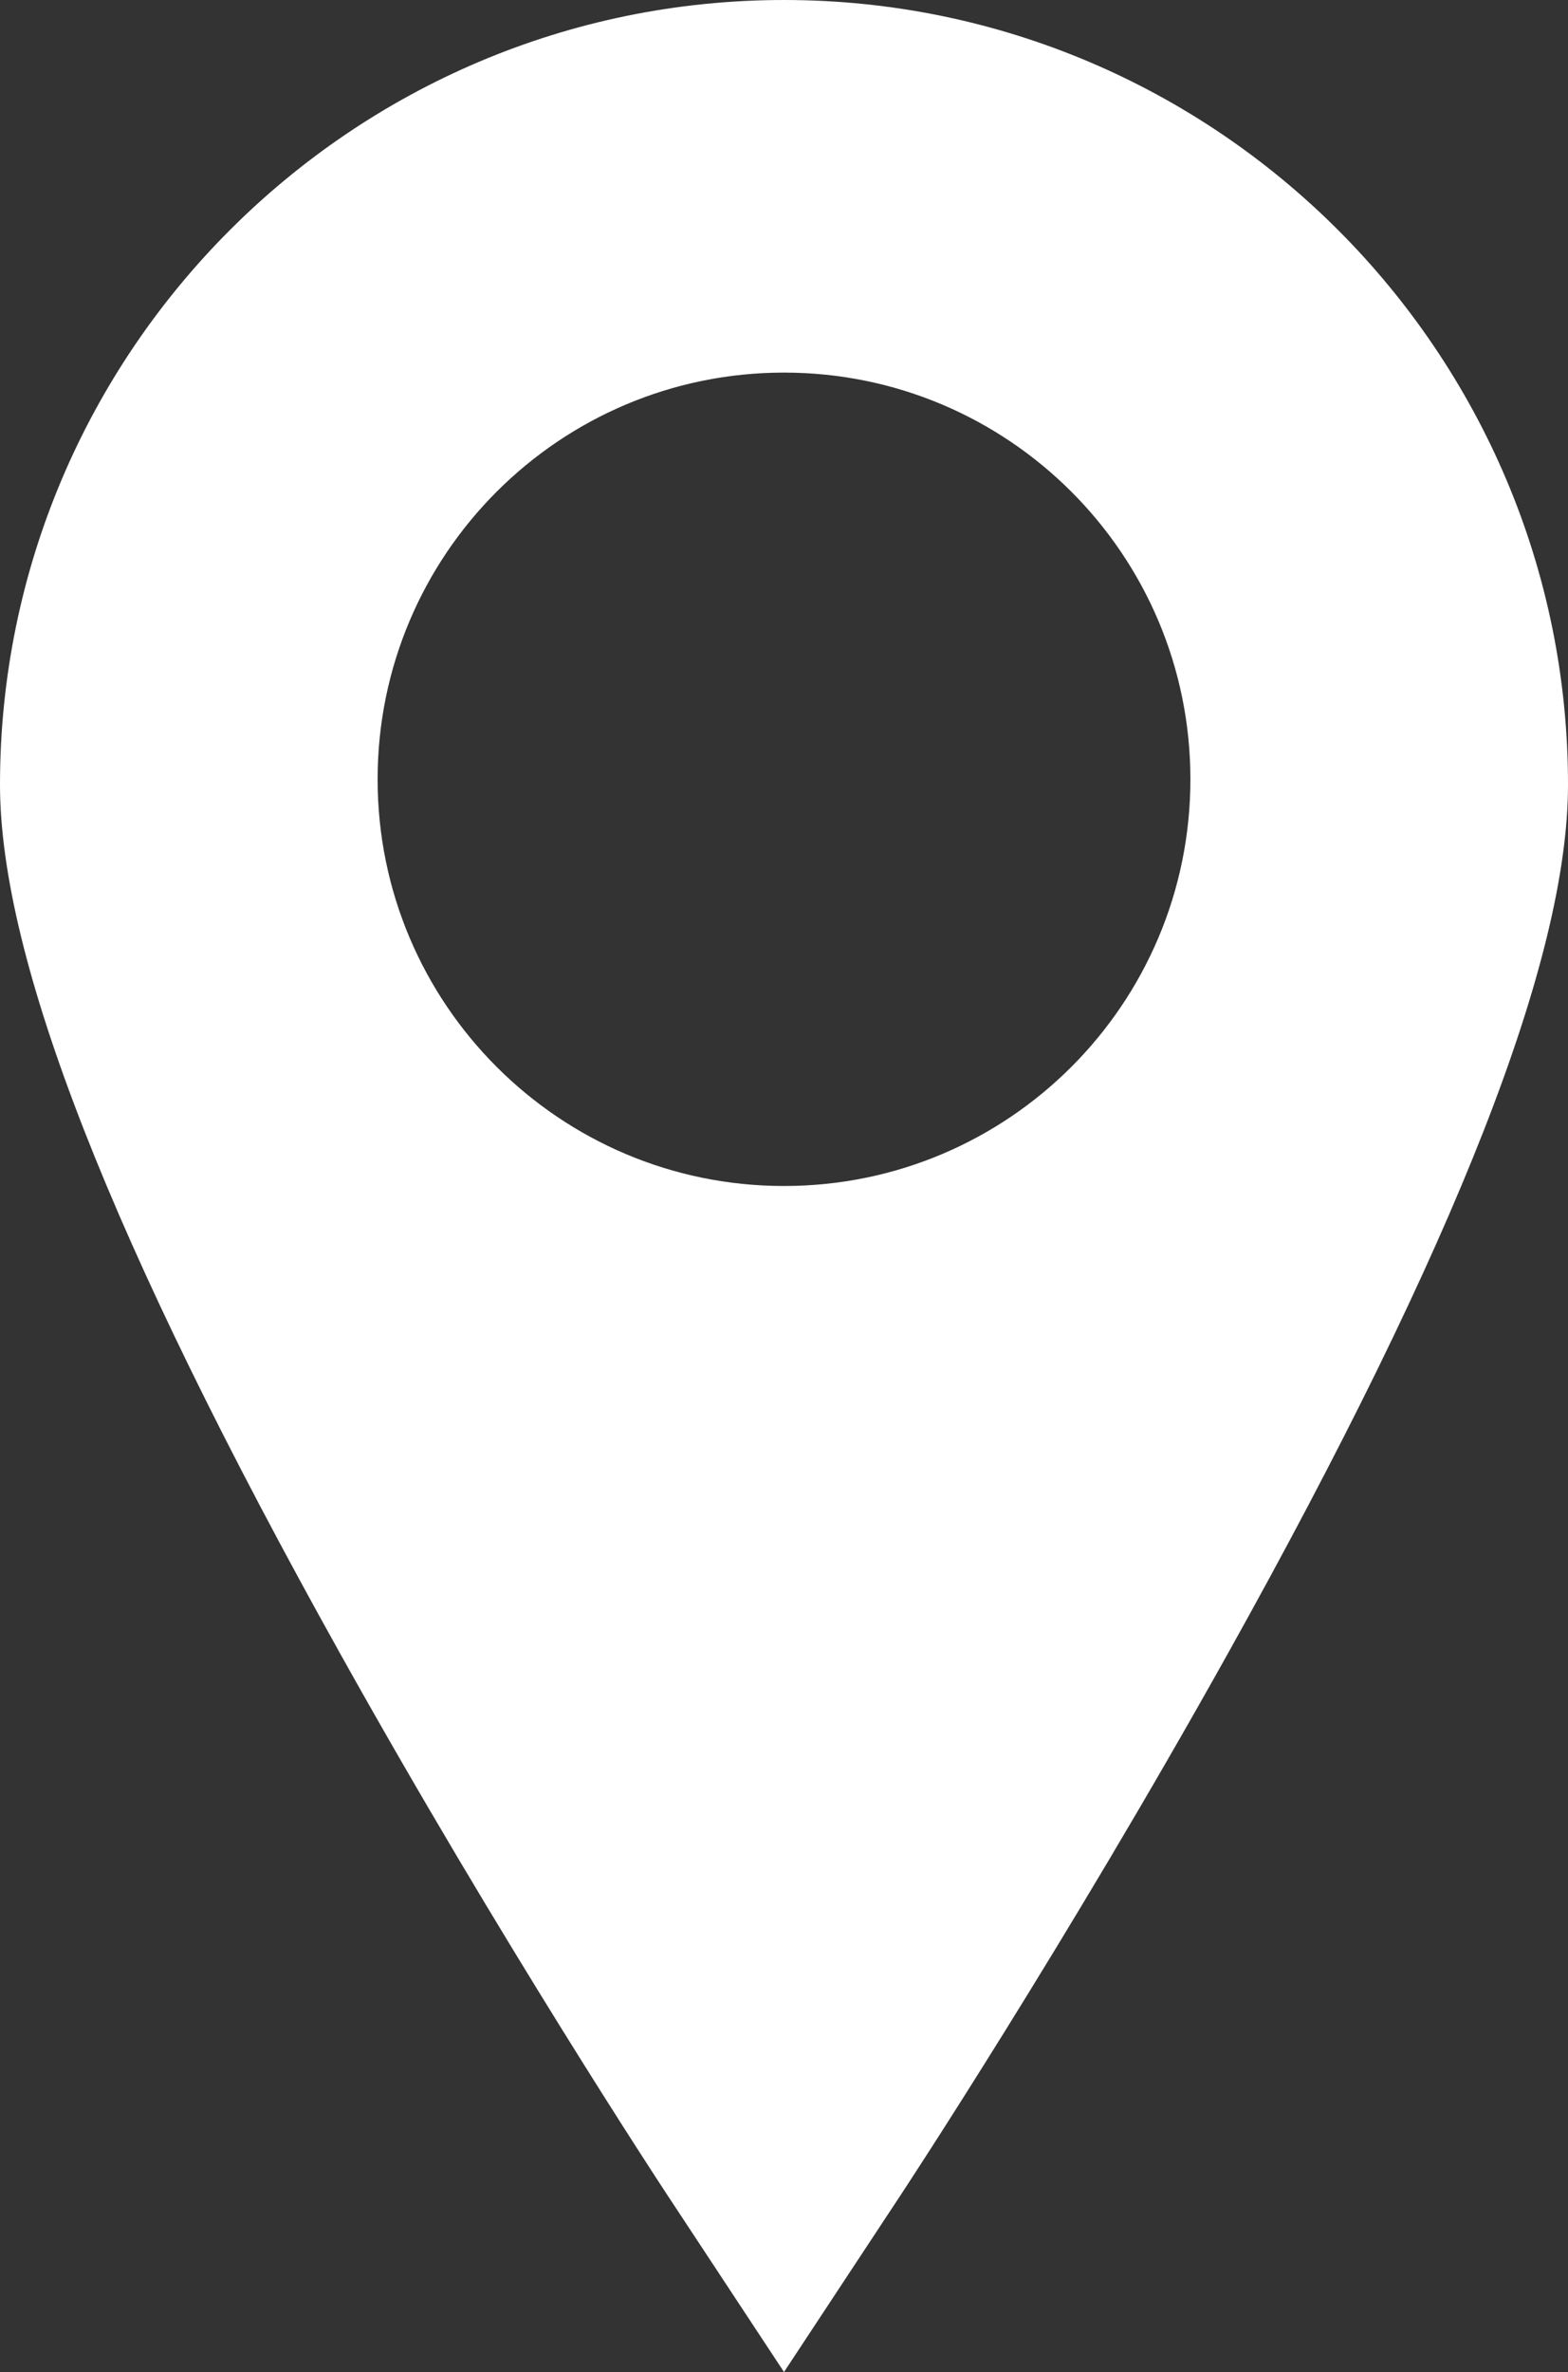 <!-- Generator: Adobe Illustrator 19.2.1, SVG Export Plug-In  -->
<svg version="1.1"
	 xmlns="http://www.w3.org/2000/svg" xmlns:xlink="http://www.w3.org/1999/xlink" xmlns:a="http://ns.adobe.com/AdobeSVGViewerExtensions/3.0/"
	 x="0px" y="0px" width="338.711px" height="511.999px" viewBox="0 0 338.711 511.999"
	 style="enable-background:new 0 0 338.711 511.999;" xml:space="preserve">
<rect x="0" y="0" width="338.711" height="511.999" fill="#333333" stroke="none"/>
<style type="text/css">
	.st0{fill:#FFFFFF;}
</style>
<defs>
</defs>
<g>
	<path class="st0" d="M169.357,0C75.973,0,0,75.973,0,169.356c0,37.611,24.017,98.931,73.421,187.463
		c34.946,62.617,69.317,114.829,70.761,117.02l25.175,38.16l25.174-38.159c1.445-2.192,35.818-54.403,70.76-117.02
		c49.406-88.533,73.421-149.852,73.421-187.463C338.713,75.973,262.739,0,169.357,0z M169.357,255.999
		c-48.483,0-87.787-39.303-87.787-87.787s39.305-87.787,87.787-87.787s87.787,39.303,87.787,87.787S217.838,255.999,169.357,255.999
		z"/>
</g>
</svg>